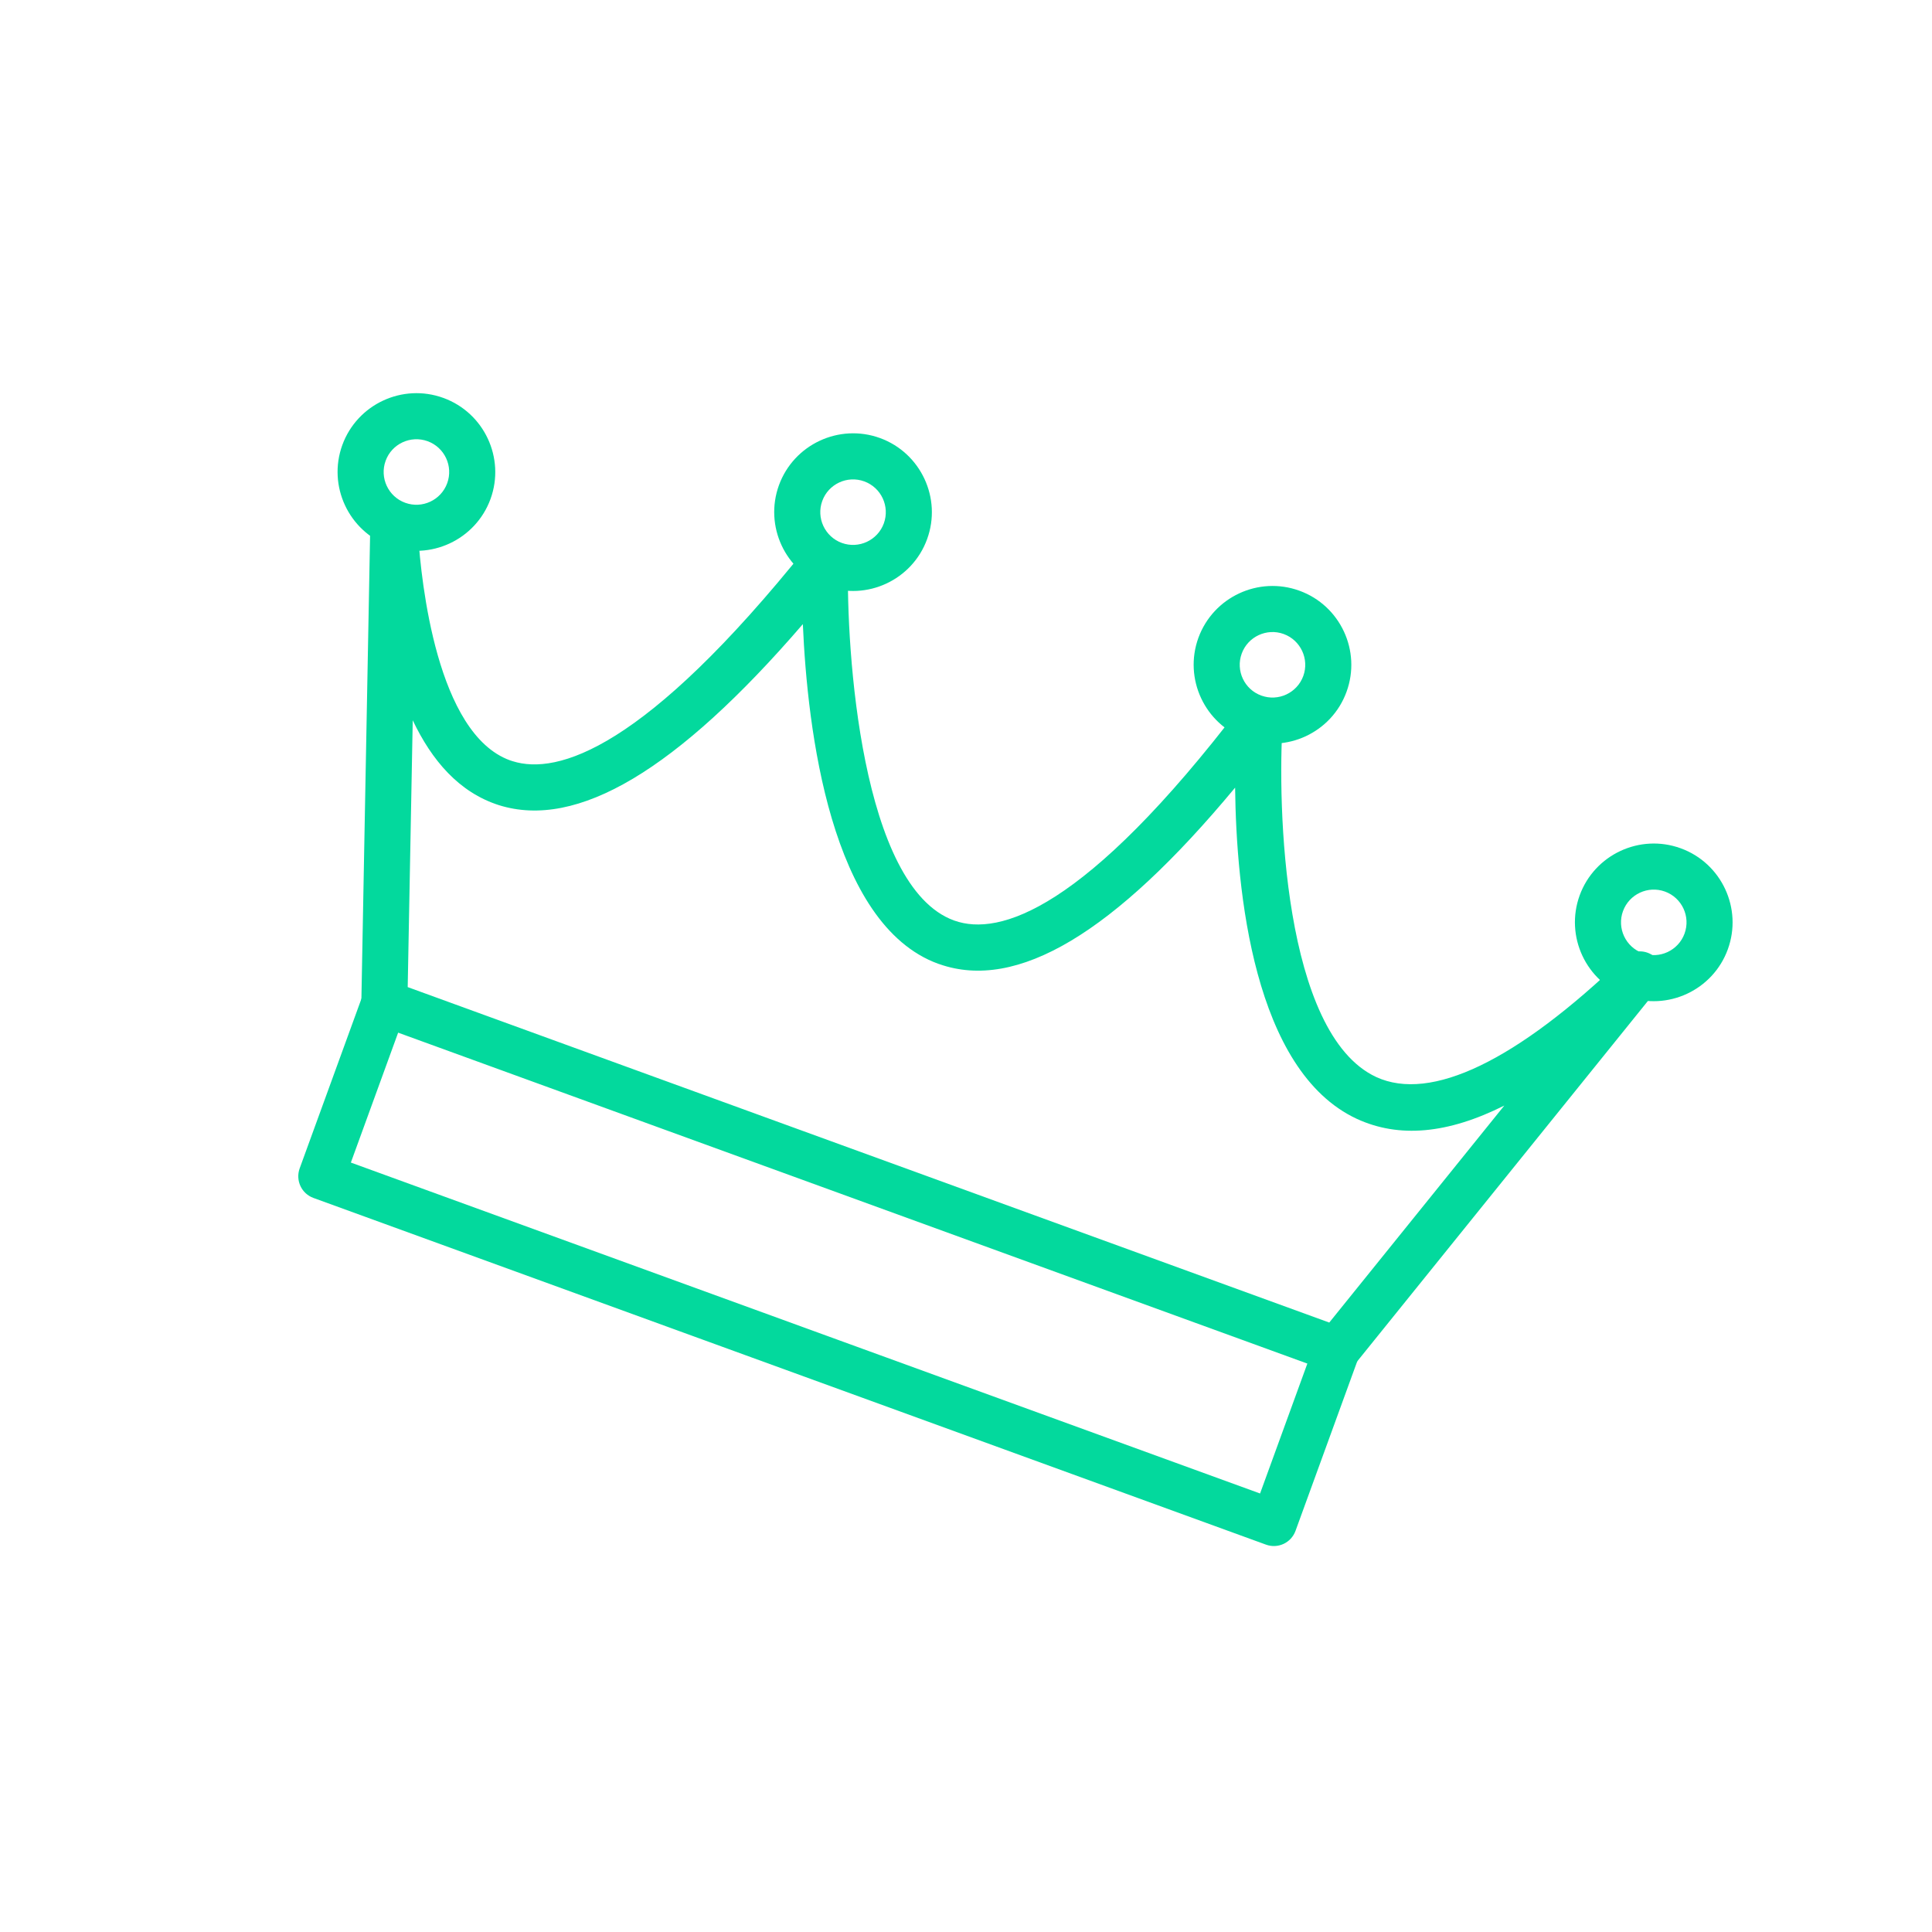 <?xml version="1.0" encoding="UTF-8"?> <svg xmlns="http://www.w3.org/2000/svg" width="38" height="38" viewBox="0 0 38 38" fill="none"><g clip-path="url(#clip0_1_445)"><path d="M26.14 26.975L7.405 20.156C7.223 20.09 7.103 19.915 7.107 19.722L7.279 10.534C7.284 10.283 7.491 10.084 7.741 10.089C7.818 10.091 7.891 10.111 7.953 10.146C8.103 10.211 8.213 10.357 8.225 10.532C8.285 11.444 8.592 14.431 10.029 14.954C10.047 14.96 10.065 14.966 10.084 14.972C10.964 15.249 12.684 14.742 15.873 10.758C15.995 10.606 16.199 10.548 16.382 10.615C16.564 10.681 16.684 10.857 16.68 11.051C16.64 12.791 16.939 17.44 18.763 18.104C18.768 18.106 18.773 18.108 18.778 18.109C19.647 18.414 21.331 17.927 24.418 13.878C24.538 13.72 24.747 13.659 24.933 13.727L24.937 13.729C25.125 13.799 25.244 13.984 25.23 14.183C25.12 15.841 25.235 20.331 27.069 21.184C28.143 21.678 29.825 20.872 31.937 18.839C32.109 18.673 32.381 18.669 32.558 18.831C32.734 18.993 32.754 19.264 32.604 19.45L26.648 26.834C26.526 26.985 26.322 27.041 26.14 26.975ZM8.019 19.415L26.145 26.013L29.588 21.745C28.471 22.305 27.514 22.388 26.686 22.006C24.655 21.059 24.316 17.513 24.293 15.492C21.91 18.362 20.001 19.498 18.478 18.964C18.47 18.961 18.462 18.959 18.453 18.956C16.334 18.184 15.88 14.339 15.791 12.276C13.311 15.154 11.349 16.319 9.812 15.836C9.025 15.584 8.491 14.952 8.118 14.167L8.019 19.415Z" fill="#03D99D"></path><path d="M24.9 30.381L6.165 23.562C5.93 23.477 5.809 23.217 5.894 22.981L7.134 19.575C7.22 19.34 7.479 19.219 7.715 19.304C7.95 19.39 8.071 19.65 7.986 19.885L6.901 22.866L24.784 29.375L25.869 26.394C25.955 26.159 26.215 26.038 26.45 26.123C26.685 26.209 26.806 26.469 26.721 26.704L25.481 30.11C25.395 30.346 25.136 30.467 24.9 30.381Z" fill="#03D99D"></path><path d="M16.248 11.53C15.445 11.238 15.029 10.347 15.321 9.543C15.614 8.74 16.505 8.324 17.309 8.616C18.112 8.909 18.528 9.801 18.235 10.604C17.943 11.407 17.051 11.823 16.248 11.53ZM16.998 9.468C16.665 9.347 16.294 9.519 16.173 9.853C16.051 10.187 16.224 10.557 16.558 10.679C16.892 10.8 17.262 10.628 17.384 10.294C17.505 9.96 17.333 9.59 16.998 9.468Z" fill="#03D99D"></path><path d="M24.498 14.533C23.695 14.241 23.279 13.349 23.571 12.545C23.864 11.742 24.755 11.326 25.559 11.619C26.362 11.911 26.778 12.803 26.485 13.606C26.193 14.41 25.301 14.825 24.498 14.533ZM25.248 12.47C24.915 12.349 24.544 12.522 24.423 12.855C24.301 13.19 24.474 13.56 24.808 13.681C25.142 13.803 25.512 13.63 25.634 13.296C25.755 12.963 25.583 12.592 25.248 12.47Z" fill="#03D99D"></path><path d="M31.997 19.599C31.194 19.306 30.778 18.415 31.07 17.611C31.363 16.808 32.254 16.392 33.058 16.685C33.861 16.977 34.277 17.869 33.984 18.672C33.692 19.475 32.8 19.891 31.997 19.599ZM32.748 17.536C32.414 17.415 32.044 17.587 31.922 17.921C31.8 18.255 31.973 18.626 32.307 18.747C32.641 18.869 33.011 18.696 33.133 18.362C33.255 18.028 33.082 17.658 32.748 17.536Z" fill="#03D99D"></path><path d="M7.66 10.741C6.857 10.448 6.441 9.557 6.733 8.753C7.026 7.95 7.917 7.534 8.721 7.827C9.524 8.119 9.94 9.011 9.648 9.814C9.355 10.617 8.463 11.033 7.66 10.741ZM8.411 8.678C8.077 8.557 7.706 8.729 7.585 9.063C7.463 9.397 7.636 9.768 7.97 9.889C8.304 10.011 8.674 9.838 8.796 9.504C8.918 9.17 8.745 8.8 8.411 8.678Z" fill="#03D99D"></path></g><defs><clipPath id="clip0_1_445"><rect width="29" height="29" fill="white" transform="translate(9.919) rotate(20)"></rect></clipPath></defs></svg> 